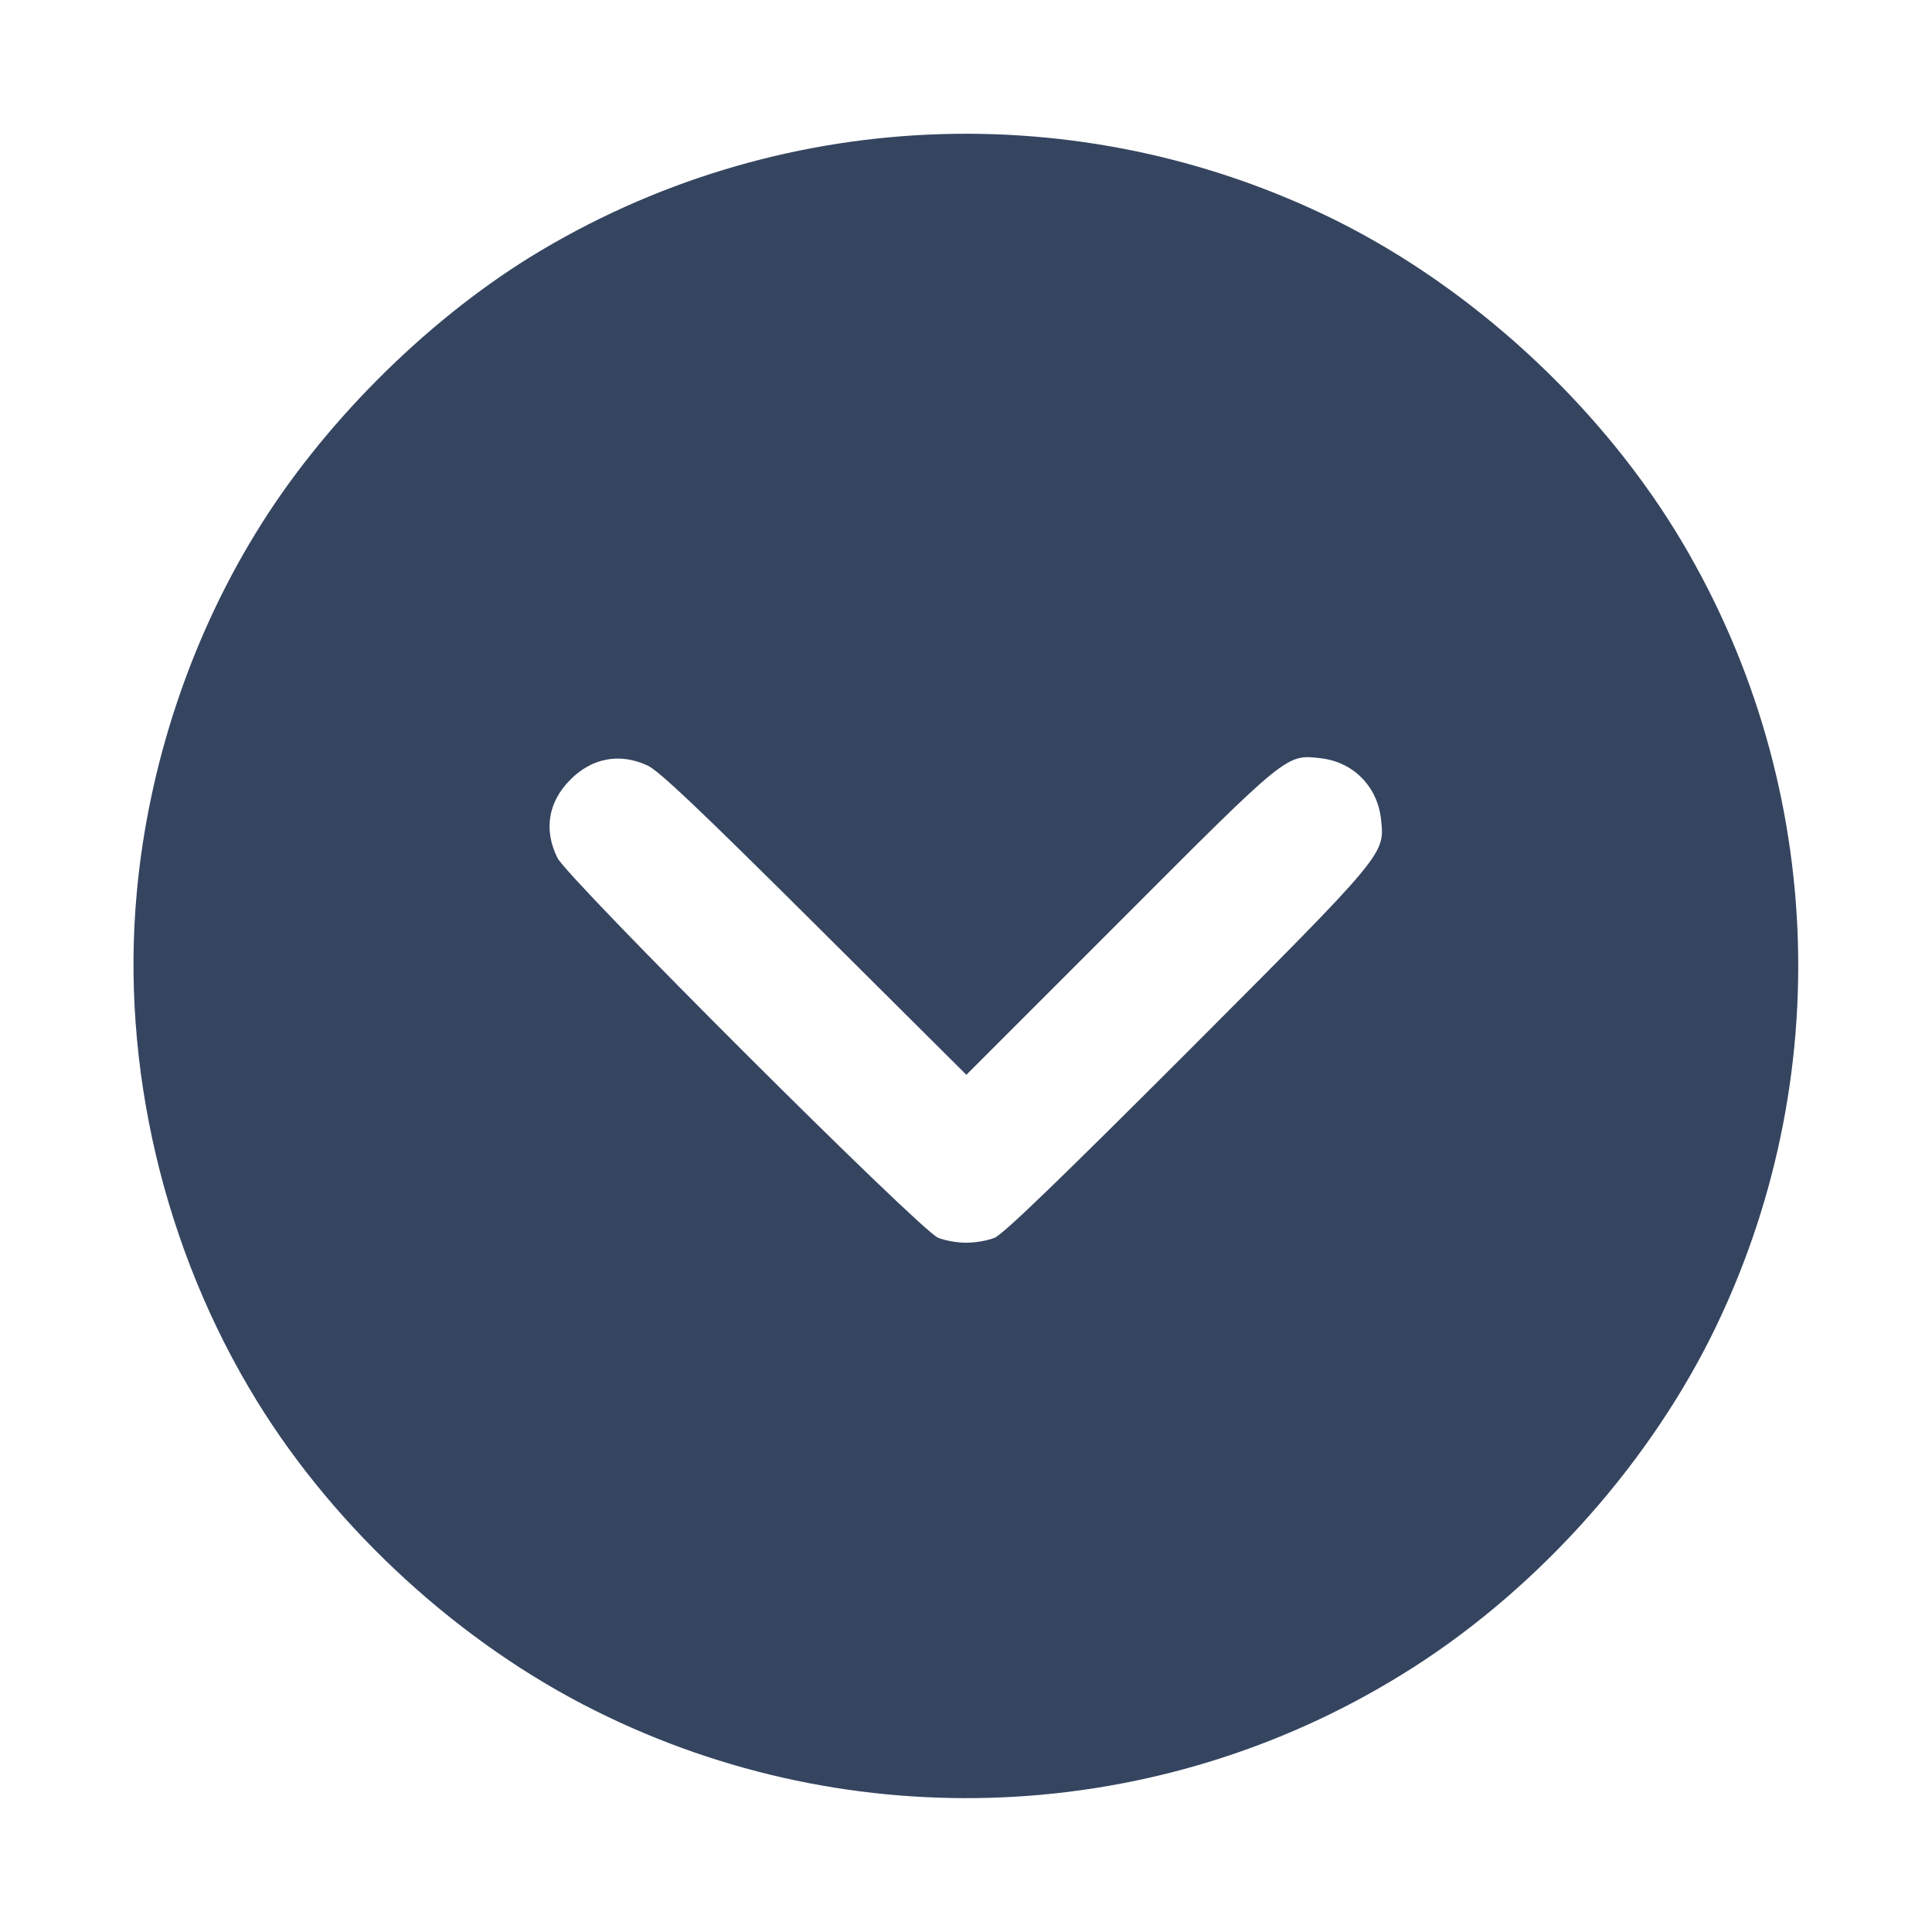 <?xml version="1.0" encoding="UTF-8" standalone="no"?>
<!-- Created with Inkscape (http://www.inkscape.org/) -->

<svg
   width="20"
   height="20"
   viewBox="0 0 5.292 5.292"
   version="1.1"
   id="svg1"
   xml:space="preserve"
   inkscape:version="1.3.2 (091e20e, 2023-11-25)"
   sodipodi:docname="arrow-down.svg"
   xmlns:inkscape="http://www.inkscape.org/namespaces/inkscape"
   xmlns:sodipodi="http://sodipodi.sourceforge.net/DTD/sodipodi-0.dtd"
   xmlns="http://www.w3.org/2000/svg"
   xmlns:svg="http://www.w3.org/2000/svg"><sodipodi:namedview
     id="namedview1"
     pagecolor="#ffffff"
     bordercolor="#000000"
     borderopacity="0.25"
     inkscape:showpageshadow="2"
     inkscape:pageopacity="0.0"
     inkscape:pagecheckerboard="0"
     inkscape:deskcolor="#d1d1d1"
     inkscape:document-units="mm"
     inkscape:zoom="6.5108393"
     inkscape:cx="6.9115513"
     inkscape:cy="11.058482"
     inkscape:window-width="1280"
     inkscape:window-height="449"
     inkscape:window-x="0"
     inkscape:window-y="25"
     inkscape:window-maximized="0"
     inkscape:current-layer="layer1" /><defs
     id="defs1" /><g
     inkscape:label="Calque 1"
     inkscape:groupmode="layer"
     id="layer1"><path
       style="fill:#354560;fill-opacity:1;stroke-width:1.001"
       d="M 0.375,2.441 C 0.407,2.097 0.521,1.753 0.7,1.461 0.879,1.167 1.161,0.884 1.454,0.703 2.123,0.292 2.958,0.255 3.662,0.605 4.032,0.79 4.371,1.101 4.589,1.454 5,2.122 5.037,2.958 4.687,3.661 4.502,4.031 4.192,4.371 3.838,4.588 3.17,5 2.334,5.037 1.631,4.686 1.261,4.502 0.921,4.191 0.704,3.838 0.449,3.424 0.33,2.919 0.375,2.441 Z M 1.527,2.35 c 0.03,0.059 0.992,1.019 1.042,1.04 0.018,0.008 0.053,0.014 0.078,0.014 0.025,-4.57e-5 0.06,-0.006 0.078,-0.014 C 2.749,3.38 2.912,3.222 3.251,2.883 3.796,2.337 3.793,2.34 3.783,2.246 3.774,2.155 3.707,2.087 3.618,2.077 3.523,2.066 3.53,2.06 3.067,2.524 L 2.647,2.944 2.23,2.529 C 1.914,2.215 1.803,2.109 1.772,2.096 c -0.075,-0.034 -0.151,-0.02 -0.21,0.04 -0.061,0.061 -0.073,0.138 -0.035,0.214 z"
       id="path2" /></g></svg>
